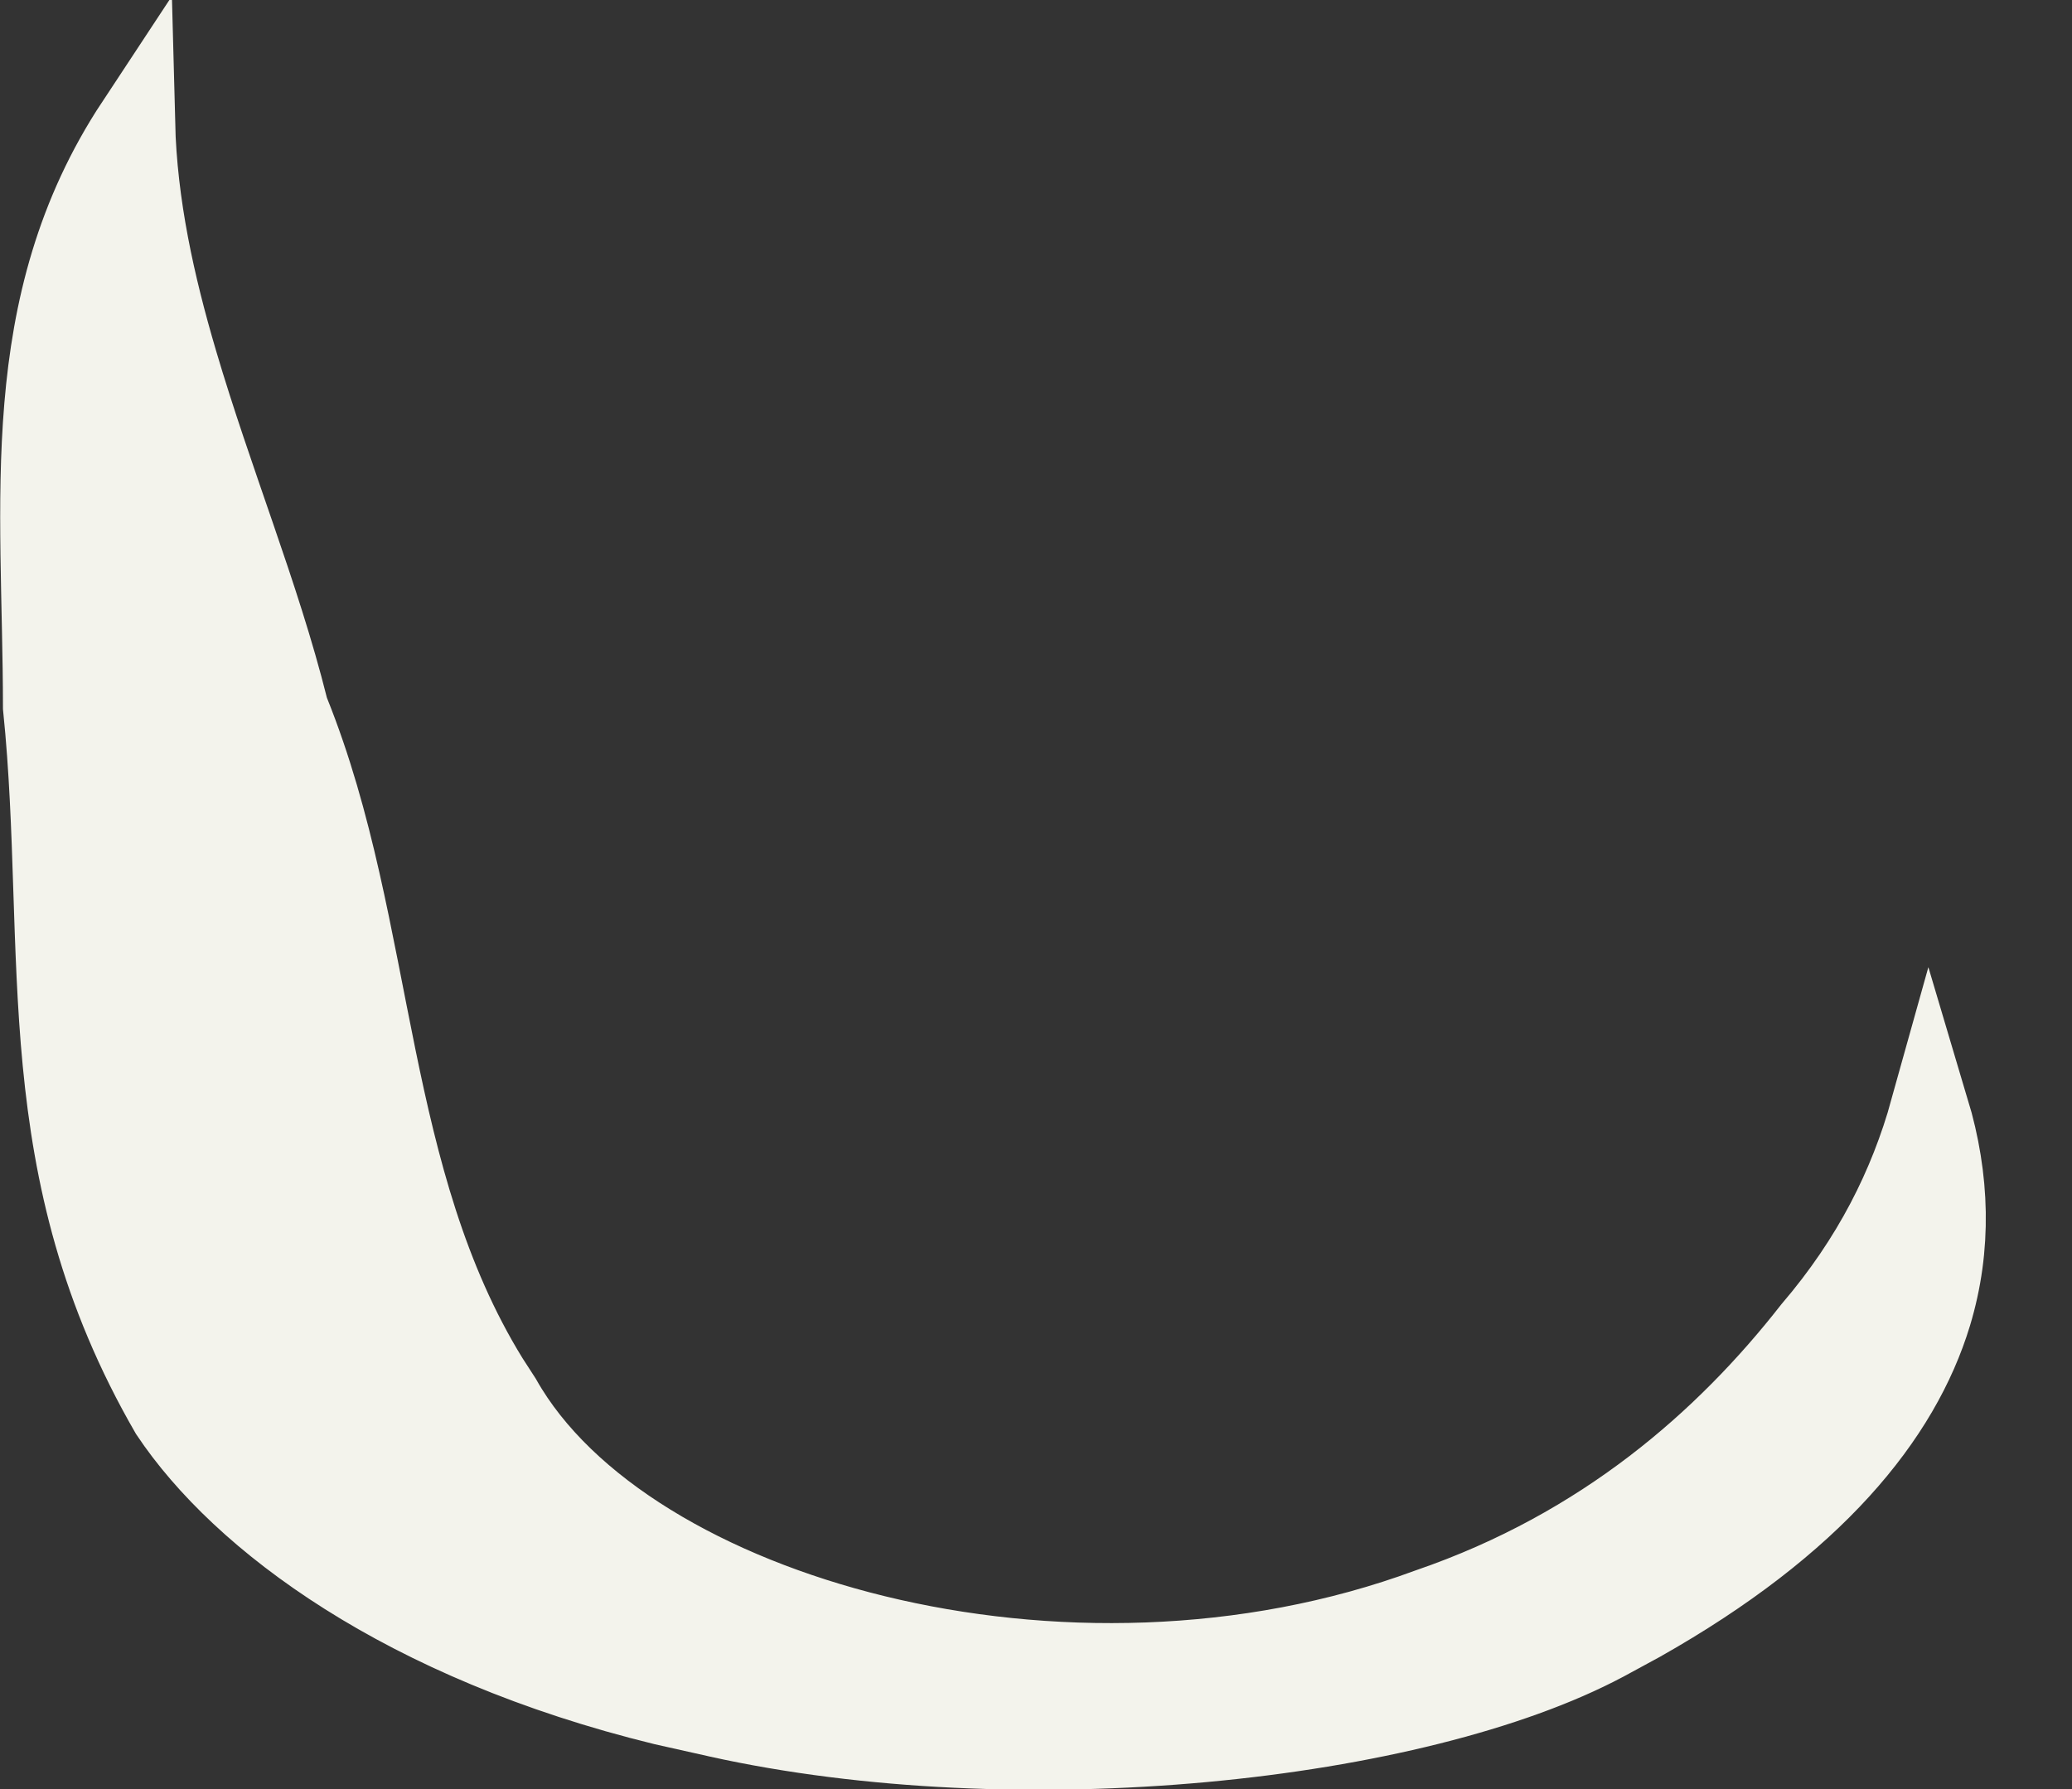 <?xml version="1.0" encoding="utf-8"?>
<svg xmlns="http://www.w3.org/2000/svg" fill="none" height="100%" overflow="visible" preserveAspectRatio="none" style="display: block;" viewBox="0 0 22 19" width="100%">
<rect x="0" y="0" width="22" height="19" fill="#333333" stroke="none"/>
<path d="M1.438 1.312C1.46 2.176 1.647 3.021 1.889 3.841C2.074 4.469 2.295 5.097 2.504 5.706C2.715 6.32 2.914 6.92 3.063 7.516L3.07 7.544L3.081 7.57C3.548 8.733 3.738 9.958 3.997 11.225C4.236 12.391 4.533 13.581 5.191 14.648L5.328 14.86C5.995 16.042 7.53 16.93 9.294 17.361C11.094 17.801 13.232 17.792 15.174 17.074C17.028 16.437 18.323 15.292 19.241 14.118C19.878 13.373 20.265 12.595 20.489 11.791C20.705 12.514 20.729 13.244 20.513 13.958C20.182 15.048 19.266 16.184 17.42 17.227L17.039 17.434L17.035 17.436C16.046 17.962 14.499 18.347 12.773 18.506C11.055 18.664 9.203 18.593 7.622 18.242L7.614 18.24L7.047 18.113C4.288 17.438 2.559 16.14 1.802 15.006C1.052 13.707 0.778 12.495 0.661 11.28C0.602 10.667 0.583 10.056 0.562 9.425C0.542 8.804 0.52 8.164 0.453 7.509C0.451 5.325 0.162 3.247 1.438 1.312Z" fill="#F3F3EC" id="Vector" stroke="#F3F3EC" stroke-width="0.843"/>
</svg>